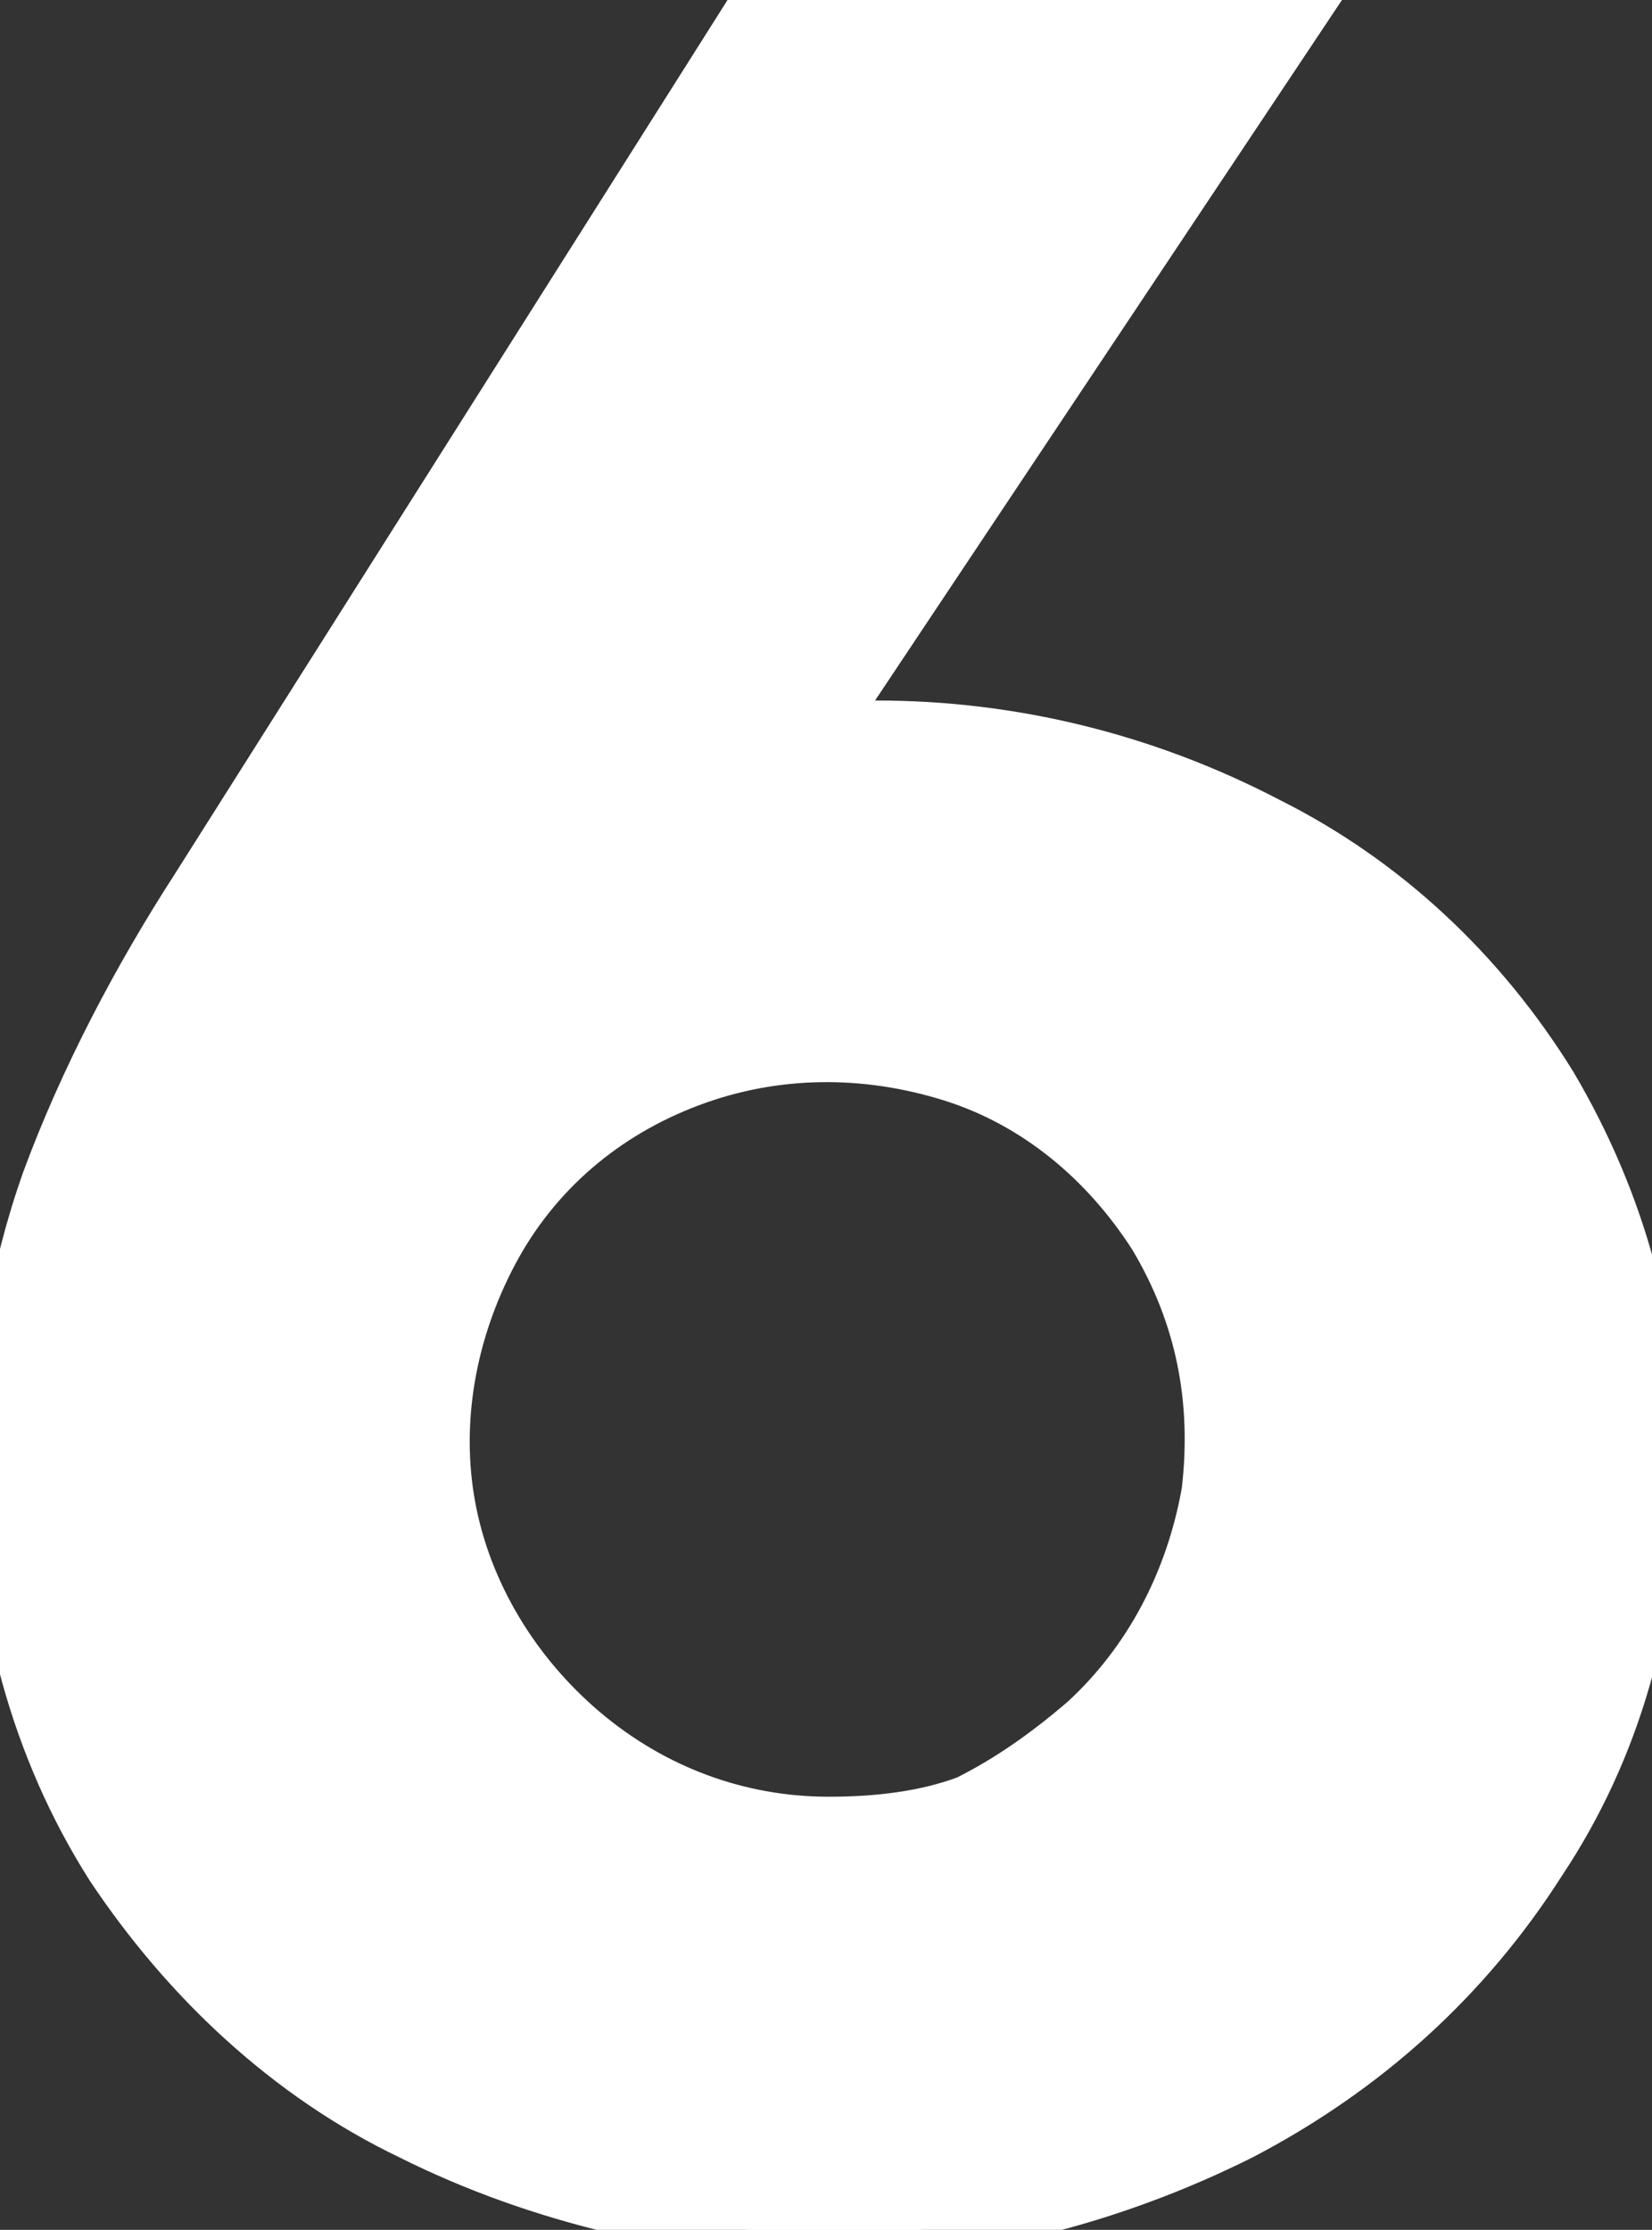 <?xml version="1.0" encoding="utf-8"?>
<!-- Generator: Adobe Illustrator 26.0.1, SVG Export Plug-In . SVG Version: 6.00 Build 0)  -->
<svg version="1.1" id="레이어_1" xmlns="http://www.w3.org/2000/svg" xmlns:xlink="http://www.w3.org/1999/xlink" x="0px"
	 y="0px" viewBox="0 0 30.9 41.7" style="enable-background:new 0 0 30.9 41.7;" xml:space="preserve">
<rect x="0" y="0" width="30.9" height="41.7" fill="#333333" stroke="none"/>
<style type="text/css">
	.st0{fill:#FFFFFF;}
	.st1{fill:none;stroke:#FFFFFF;}
</style>
<path class="st0" d="M7.7,39.9c-2.3-1.1-4.2-2.9-5.6-5c-1.4-2.2-2.1-4.8-2.1-7.5c0-1.8,0.3-3.6,0.9-5.3c0.7-1.9,1.7-3.8,2.8-5.5
	L14.2,0h10.3l-9.2,13.8c0.4-0.1,0.8-0.2,1.1-0.2c2.5,0,5,0.6,7.3,1.8c2.2,1.1,4,2.8,5.3,4.9c1.3,2.2,2,4.7,1.9,7.3
	c0,2.6-0.7,5.1-2.1,7.2c-1.4,2.2-3.3,3.9-5.6,5.1c-2.4,1.2-5.1,1.9-7.8,1.9C12.8,41.7,10.1,41.1,7.7,39.9L7.7,39.9z M20.3,32.2
	c1.2-1.1,2-2.6,2.3-4.3c0.2-1.7-0.1-3.3-1-4.8c-0.9-1.4-2.2-2.5-3.8-3c-1.6-0.5-3.3-0.5-4.9,0.1c-1.6,0.6-2.9,1.7-3.7,3.2
	c-0.8,1.5-1.1,3.2-0.8,4.8c0.3,1.6,1.2,3.1,2.5,4.2c1.3,1.1,2.9,1.7,4.6,1.7c0.9,0,1.8-0.1,2.6-0.4C18.9,33.3,19.6,32.8,20.3,32.2
	L20.3,32.2z"/>
<path class="st1" d="M7.7,39.9c-2.3-1.1-4.2-2.9-5.6-5c-1.4-2.2-2.1-4.8-2.1-7.5c0-1.8,0.3-3.6,0.9-5.3c0.7-1.9,1.7-3.8,2.8-5.5
	L14.2,0h10.3l-9.2,13.8c0.4-0.1,0.8-0.2,1.1-0.2c2.5,0,5,0.6,7.3,1.8c2.2,1.1,4,2.8,5.3,4.9c1.3,2.2,2,4.7,1.9,7.3
	c0,2.6-0.7,5.1-2.1,7.2c-1.4,2.2-3.3,3.9-5.6,5.1c-2.4,1.2-5.1,1.9-7.8,1.9C12.8,41.7,10.1,41.1,7.7,39.9L7.7,39.9z M20.3,32.2
	c1.2-1.1,2-2.6,2.3-4.3c0.2-1.7-0.1-3.3-1-4.8c-0.9-1.4-2.2-2.5-3.8-3c-1.6-0.5-3.3-0.5-4.9,0.1c-1.6,0.6-2.9,1.7-3.7,3.2
	c-0.8,1.5-1.1,3.2-0.8,4.8c0.3,1.6,1.2,3.1,2.5,4.2c1.3,1.1,2.9,1.7,4.6,1.7c0.9,0,1.8-0.1,2.6-0.4C18.9,33.3,19.6,32.8,20.3,32.2
	L20.3,32.2z"/>
</svg>
